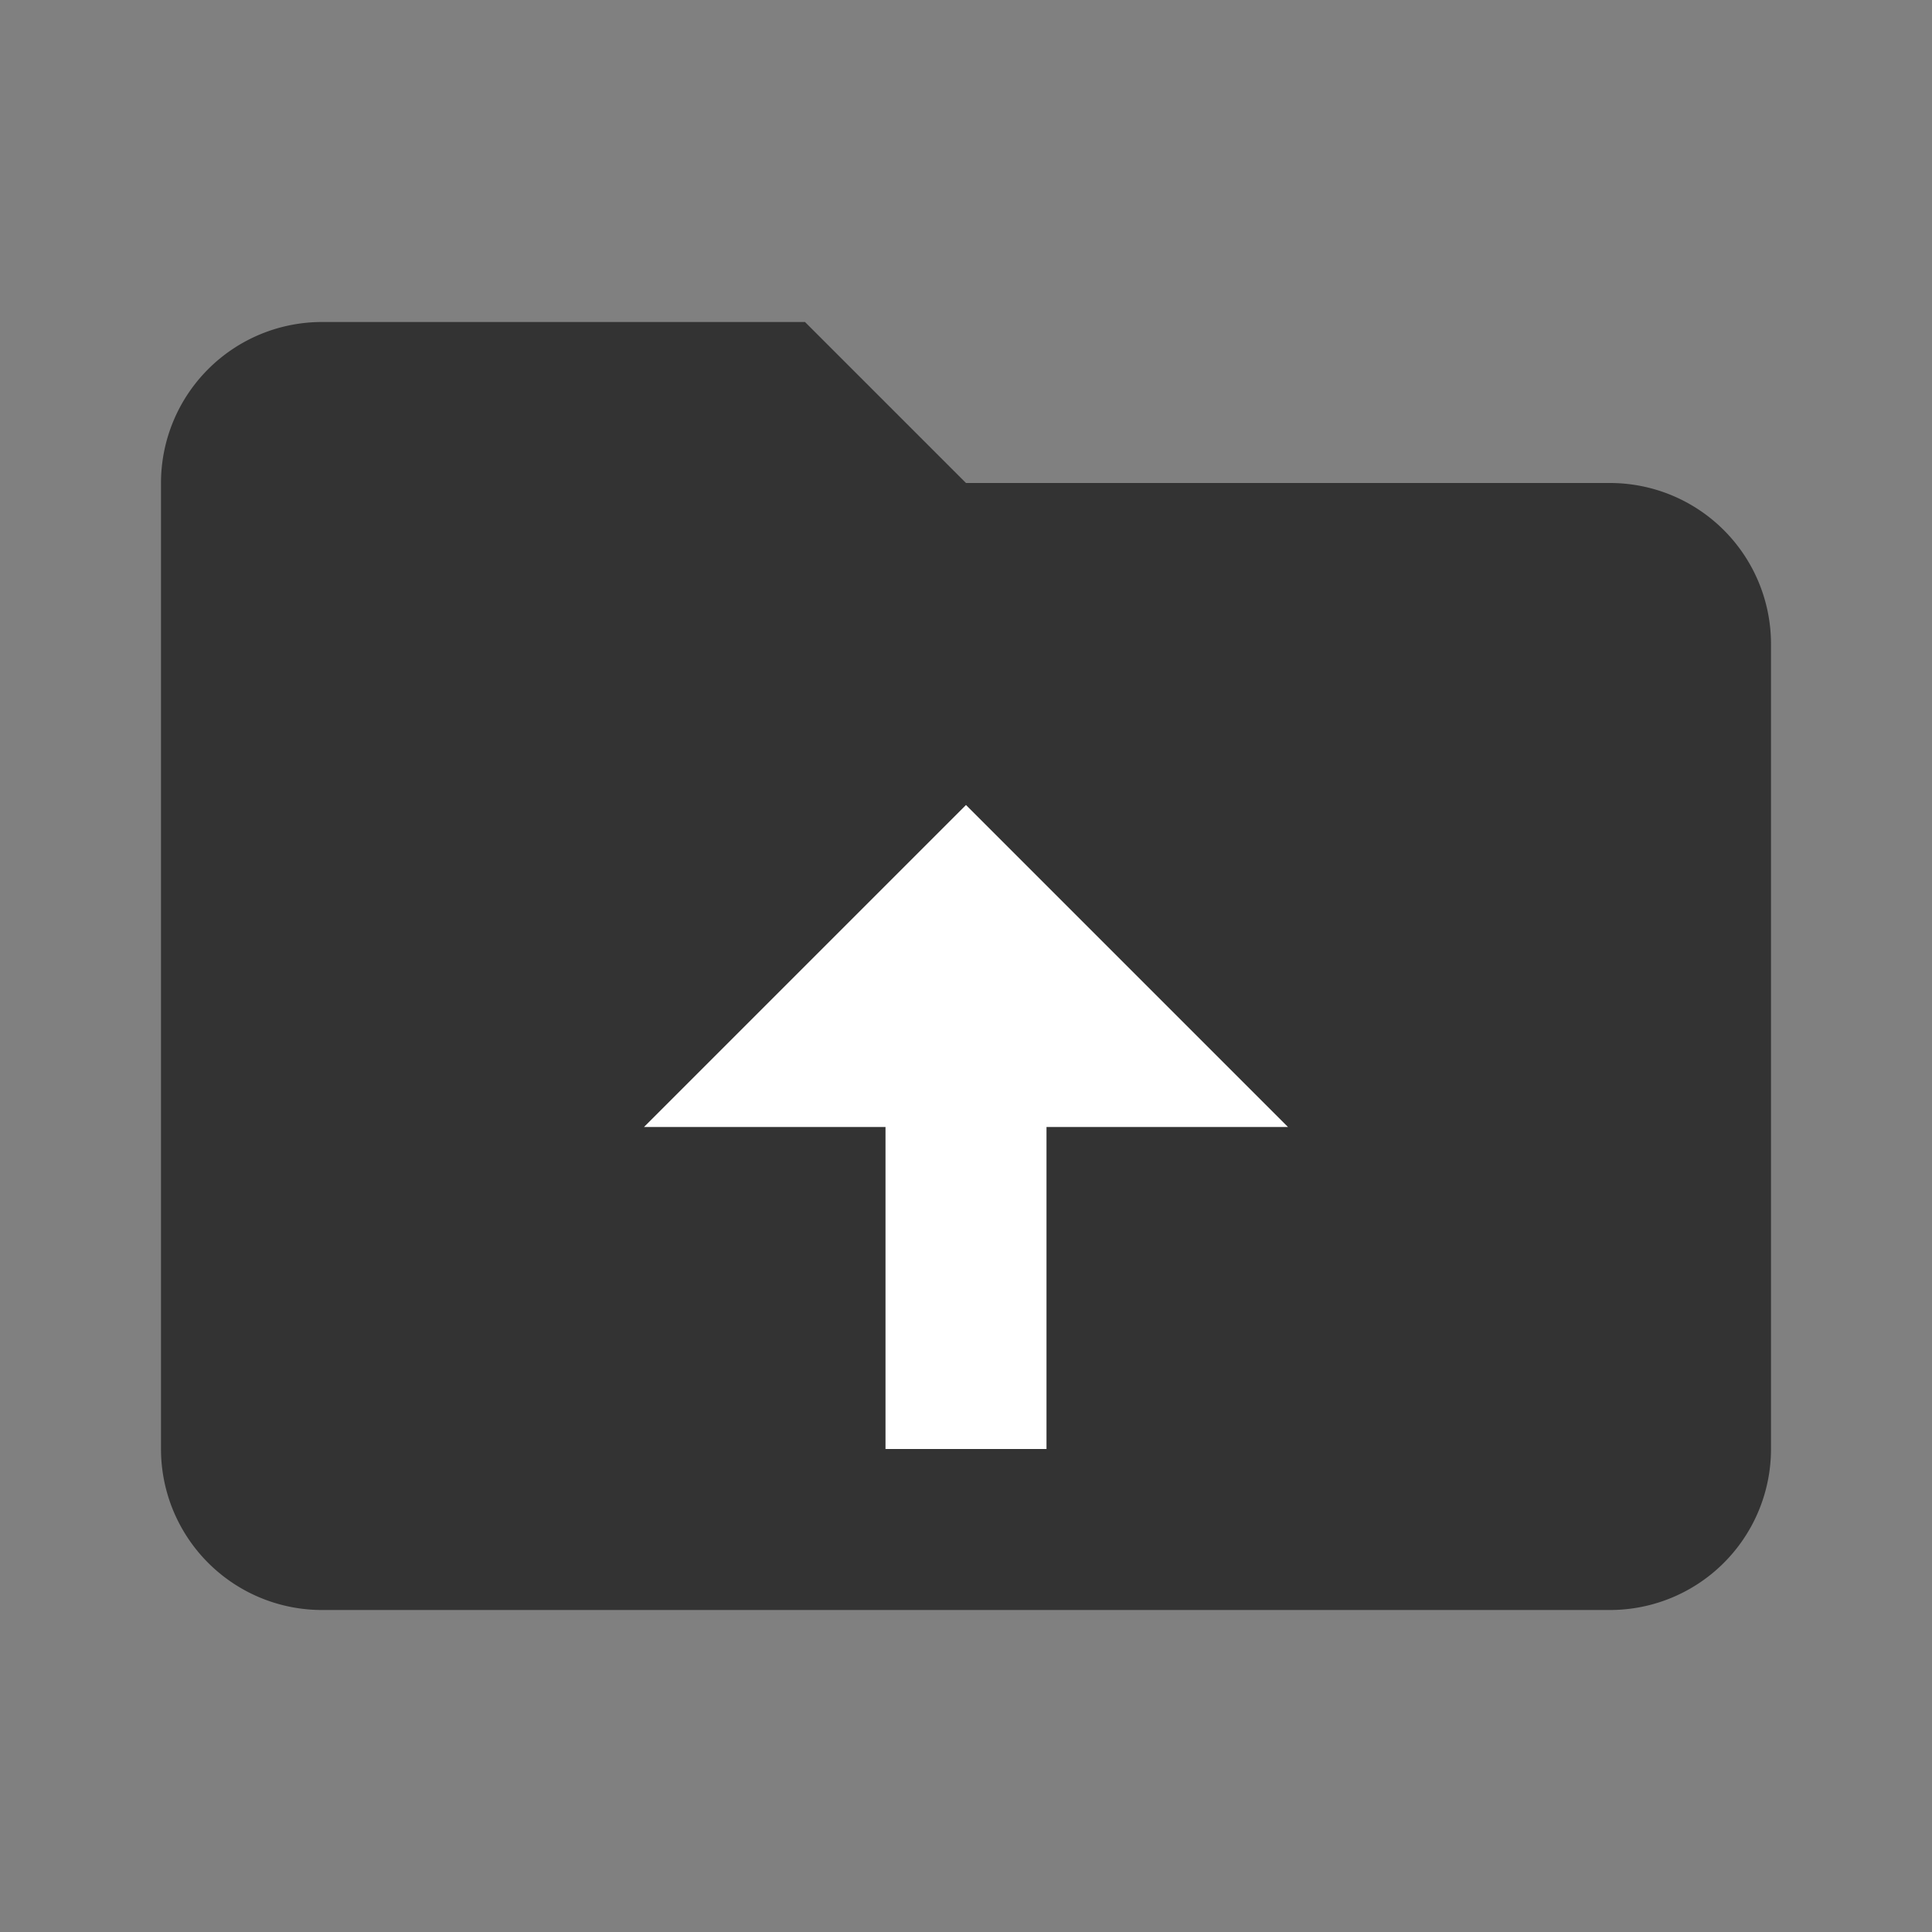 <svg xmlns="http://www.w3.org/2000/svg" viewBox="0 0 24 24" width="24" height="24" fill="#333">
	<rect x="0" y="0" width="24" height="24" fill="#808080" stroke="none"/>
	<path d="M10 4H4a2 2 0 0 0-2 2v12a2 2 0 0 0 2 2h16a2 2 0 0 0 2-2V8a2 2 0 0 0-2-2h-8l-2-2z"/>
	<path d="M12 10l-4 4h3v4h2v-4h3l-4-4z" fill="white"/>
</svg>